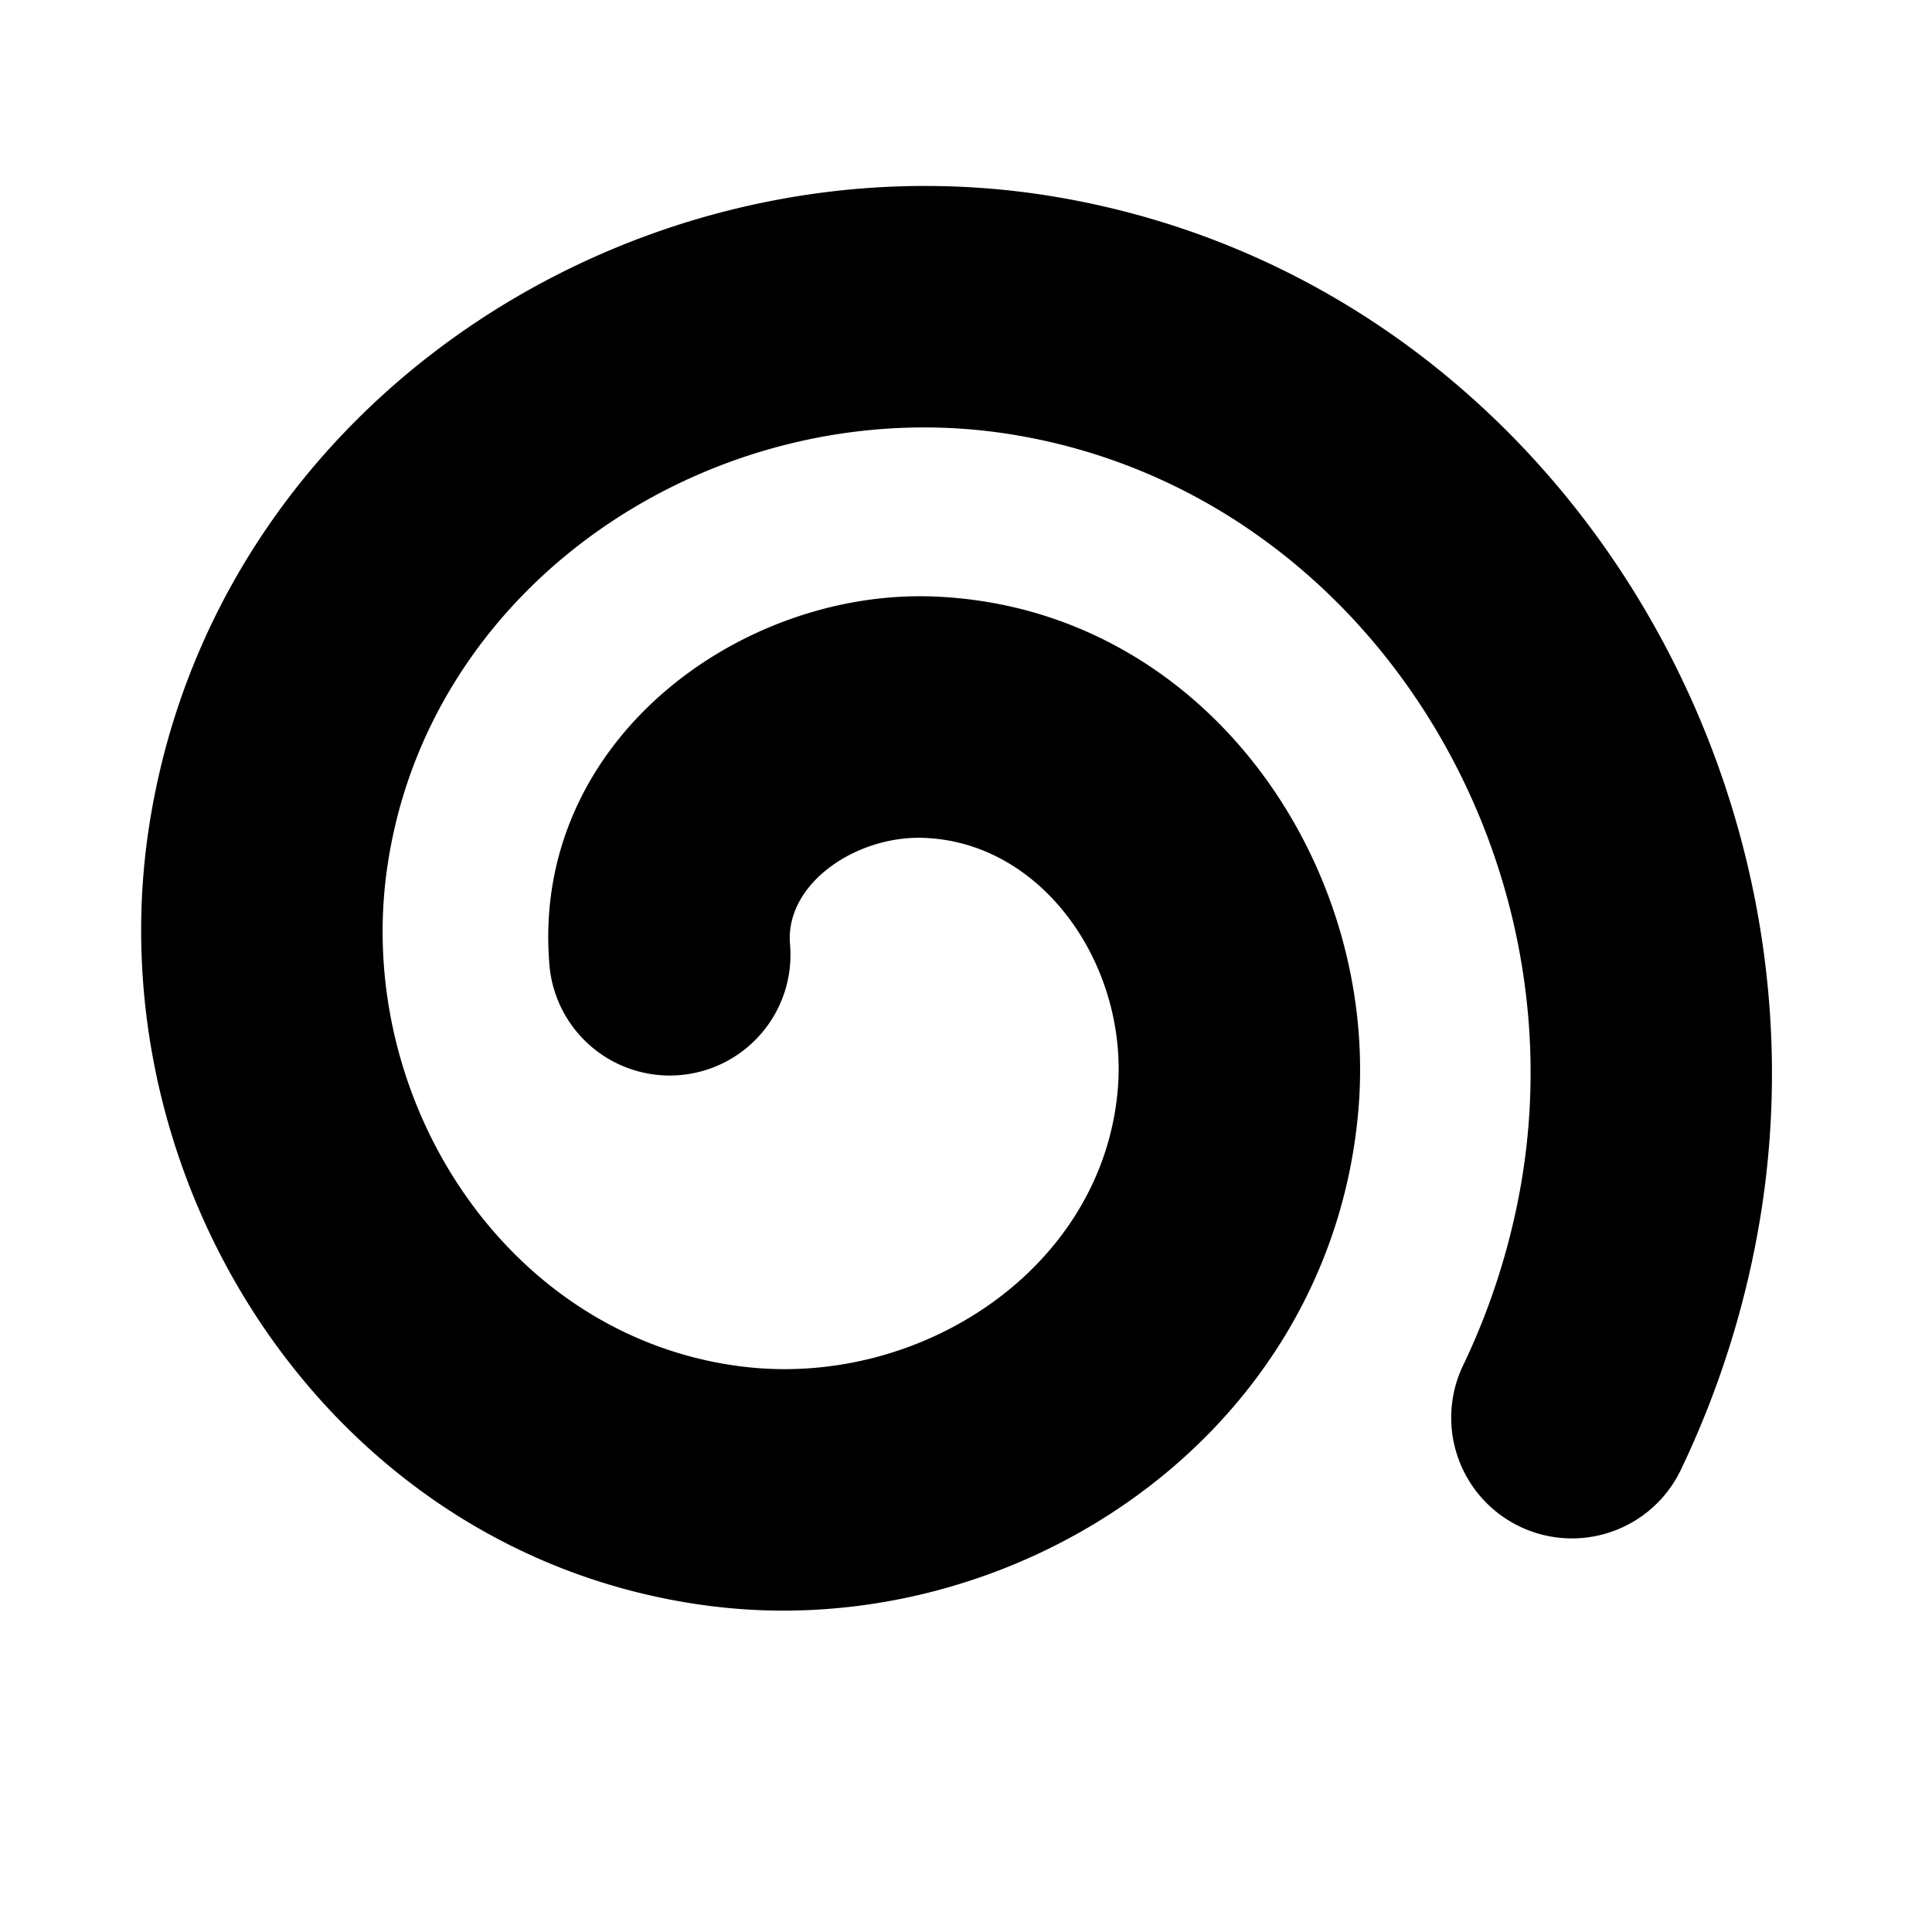 <?xml version="1.0" encoding="UTF-8" standalone="no"?>
<svg
   xmlns:dc="http://purl.org/dc/elements/1.1/"
   xmlns:cc="http://creativecommons.org/ns#"
   xmlns:rdf="http://www.w3.org/1999/02/22-rdf-syntax-ns#"
   xmlns:svg="http://www.w3.org/2000/svg"
   xmlns="http://www.w3.org/2000/svg"
   xmlns:sodipodi="http://sodipodi.sourceforge.net/DTD/sodipodi-0.dtd"
   xmlns:inkscape="http://www.inkscape.org/namespaces/inkscape"
   inkscape:version="1.0.1 (3bc2e81, 2020-09-07)"
   sodipodi:docname="spyral.svg"
   viewBox="0 0 16 16"
   height="16"
   width="16"
   id="svg1"
   version="1.1">
  <style
     id="s0">
   .base    { fill: #000000; }
   .success { fill: #009909; }
   .warning { fill: #FF1990; }
   .error   { fill: #00AAFF; }
   .dark    {  }
  </style>
  <style
     id="s2"> 
     @import '../../highlights.css'; 
  </style>
  <defs
     id="defs1211">
    <inkscape:path-effect
       attempt_force_join="true"
       miter_limit="100"
       linejoin_type="round"
       line_width="2"
       linecap_type="round"
       is_visible="true"
       id="path-effect872"
       effect="join_type"
       lpeversion="1" />
    <inkscape:path-effect
       effect="join_type"
       id="path-effect847"
       is_visible="true"
       lpeversion="1"
       linecap_type="butt"
       line_width="1.5"
       linejoin_type="round"
       miter_limit="100"
       attempt_force_join="true" />
    <inkscape:path-effect
       effect="join_type"
       id="path-effect949"
       is_visible="true"
       linecap_type="round"
       line_width="3"
       linejoin_type="round"
       miter_limit="100"
       attempt_force_join="true" />
    <inkscape:path-effect
       attempt_force_join="true"
       miter_limit="100"
       linejoin_type="round"
       line_width="1"
       linecap_type="round"
       is_visible="true"
       id="path-effect1916"
       effect="join_type"
       lpeversion="1" />
  </defs>
  <sodipodi:namedview
     inkscape:document-rotation="0"
     inkscape:current-layer="g0"
     inkscape:window-maximized="1"
     inkscape:window-y="-11"
     inkscape:window-x="123"
     inkscape:window-height="1790"
     inkscape:window-width="2602"
     inkscape:cy="5.9026091"
     inkscape:cx="-1.5837321"
     inkscape:zoom="31.678384"
     showgrid="true"
     id="namedview"
     guidetolerance="10"
     gridtolerance="10"
     objecttolerance="10"
     inkscape:showpageshadow="true"
     inkscape:snap-global="true"
     inkscape:snap-nodes="true">
    <inkscape:grid
       id="grid"
       type="xygrid" />
  </sodipodi:namedview>
  <g
     id="g0"
     inkscape:label="draw-poligon-star">
    <path
       inkscape:connector-curvature="0"
       style="opacity:0"
       d="M 0,0 H 16 V 16 H 0 Z"
       id="background" />
    <path
       sodipodi:type="spiral"
       style="fill:#000000;fill-rule:nonzero;stroke:none;stroke-width:1"
       id="path854"
       sodipodi:cx="7.0672517"
       sodipodi:cy="8.2925806"
       sodipodi:expansion="1"
       sodipodi:revolution="2"
       sodipodi:radius="6.8771715"
       sodipodi:argument="-18.325956"
       sodipodi:t0="0.229"
       d="M 6.542,7.813 C 6.505,7.315 7.093,6.917 7.654,6.939 8.654,6.978 9.353,8.022 9.255,9.044 9.115,10.521 7.605,11.506 6.129,11.315 4.185,11.064 2.917,9.084 3.211,7.156 3.576,4.75 6.028,3.202 8.409,3.603 11.274,4.085 13.102,7.01 12.59,9.844 12.499,10.347 12.341,10.838 12.12,11.301 a 1,1 0 1 0 1.806,0.859 c 0.296,-0.621 0.51,-1.283 0.632,-1.962 C 15.258,6.322 12.744,2.304 8.741,1.63 5.319,1.054 1.775,3.297 1.233,6.855 0.782,9.823 2.756,12.896 5.872,13.299 8.385,13.624 10.991,11.913 11.246,9.233 11.443,7.176 9.983,5.027 7.731,4.94 6.135,4.879 4.411,6.128 4.548,7.963 A 1,1 0 1 0 6.542,7.813 Z"
       inkscape:path-effect="#path-effect872" />
  </g>
</svg>

